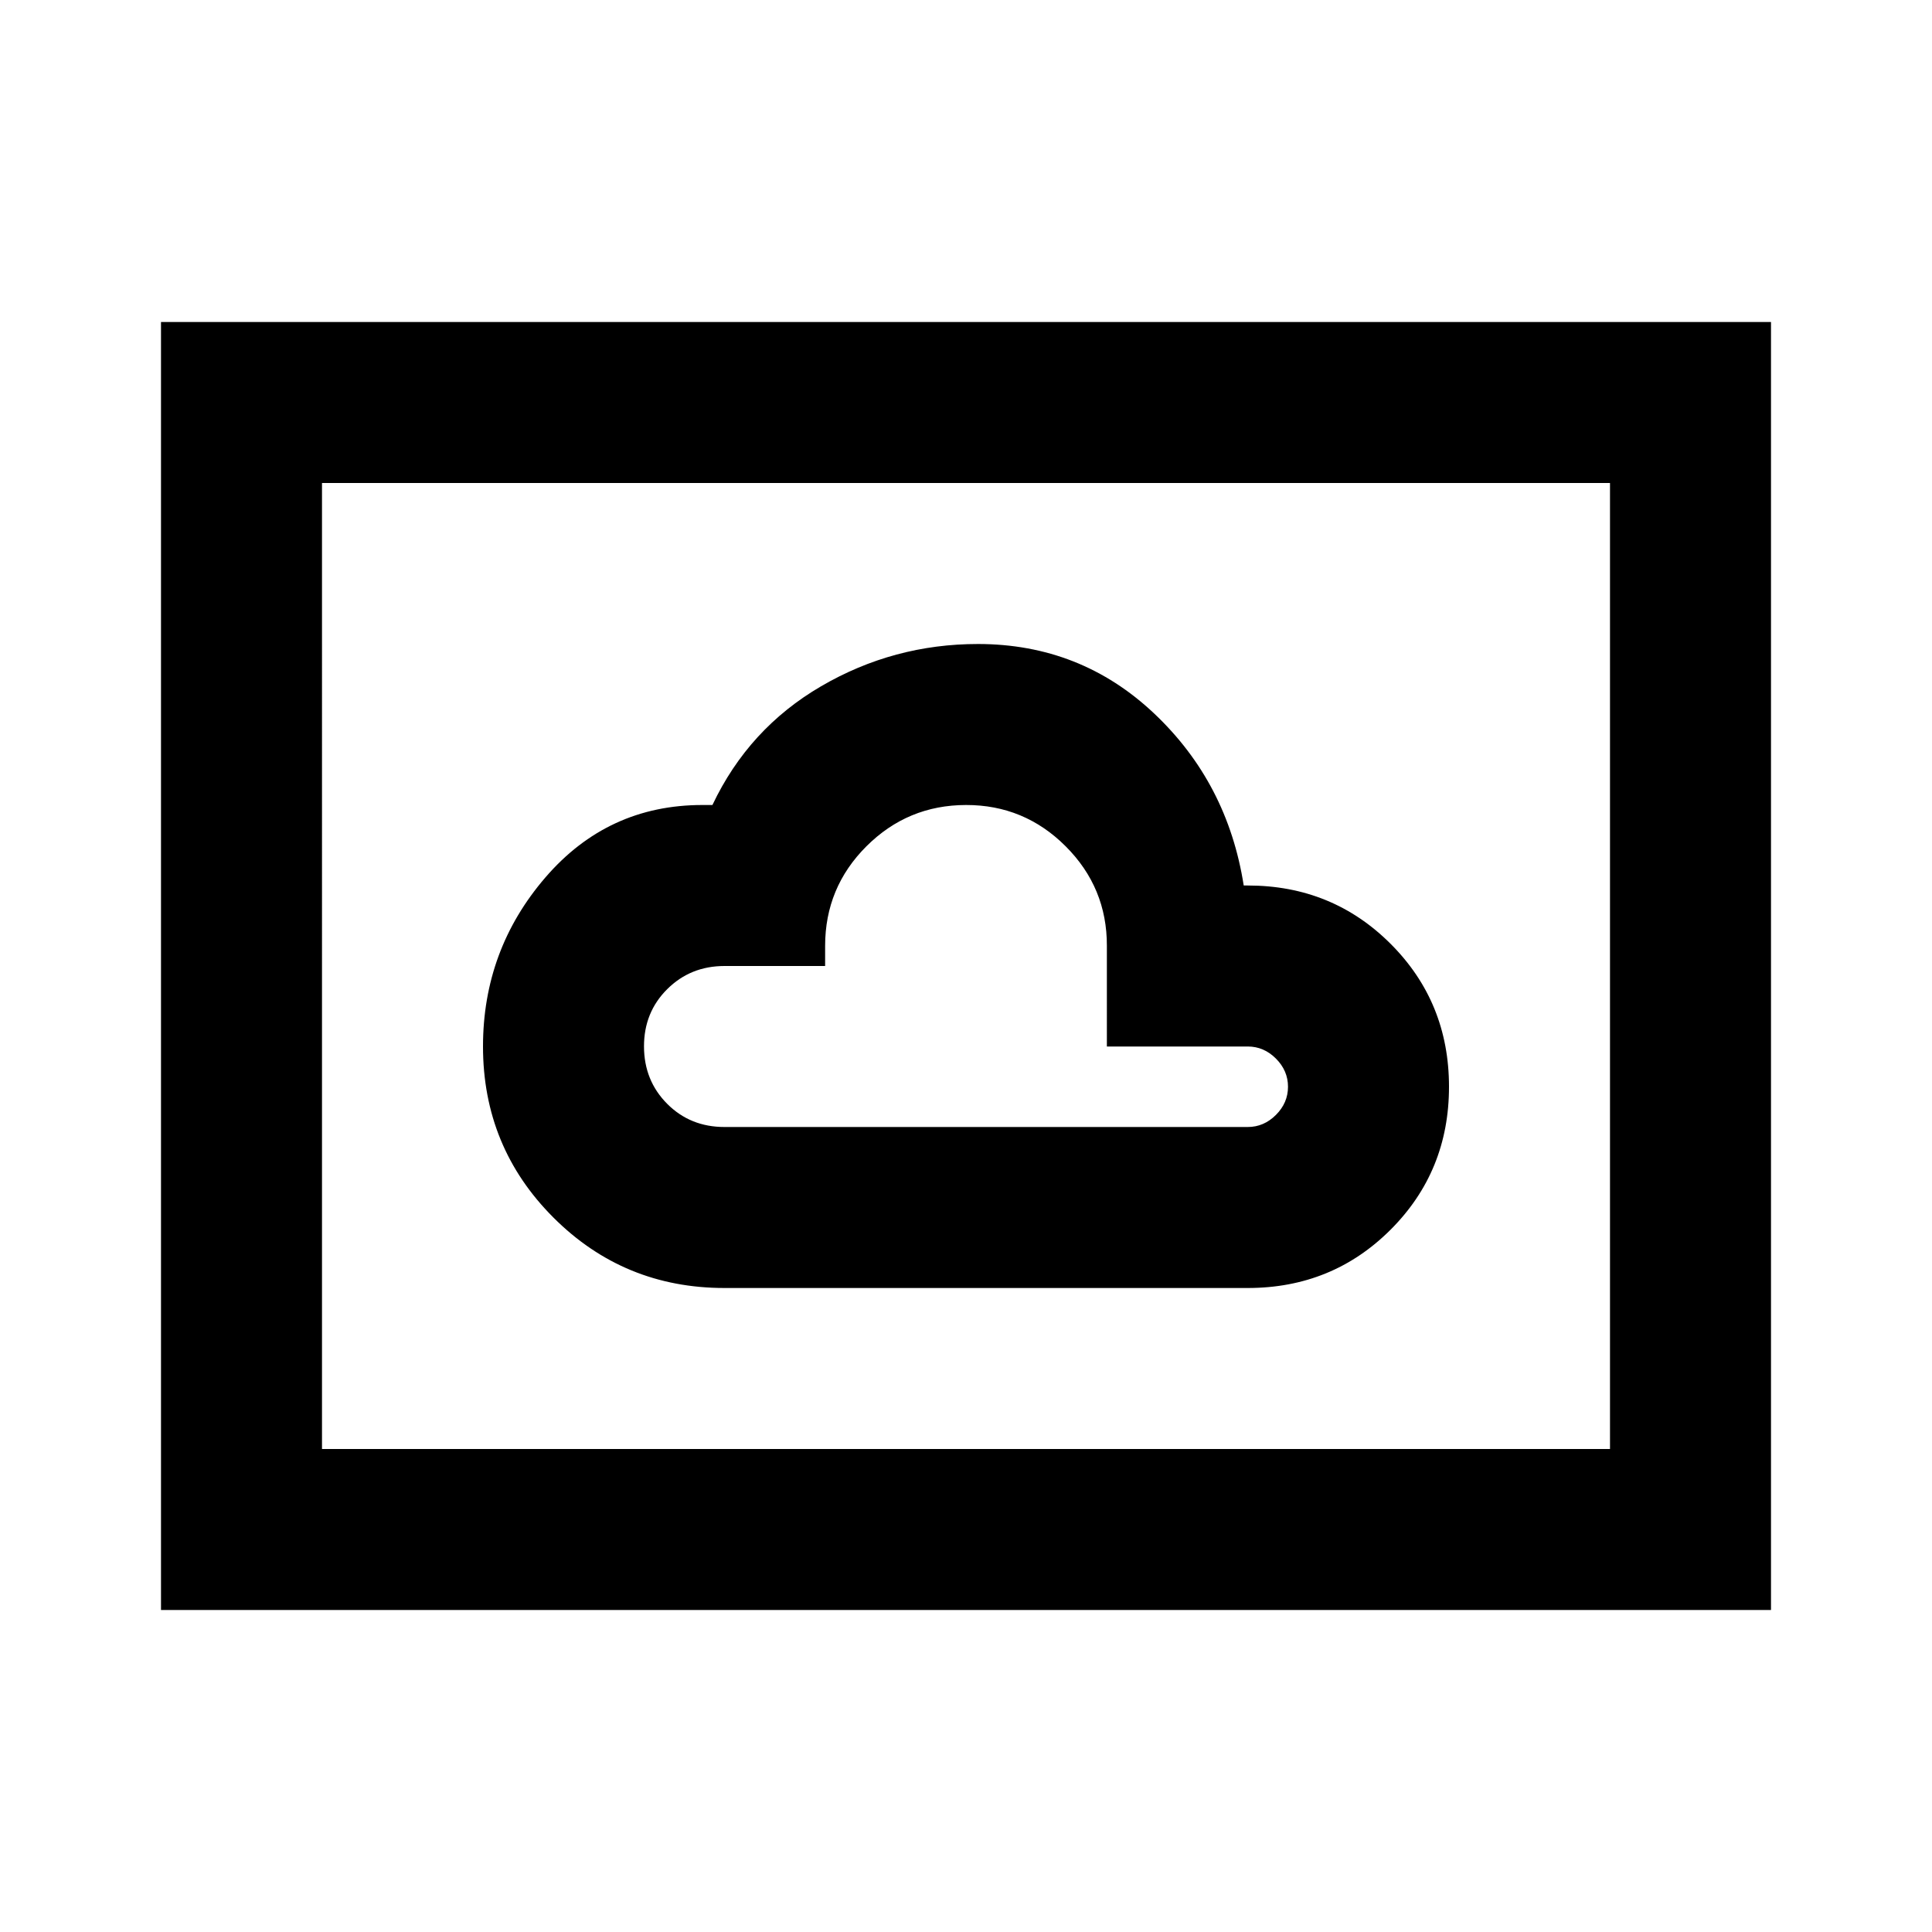 <?xml version="1.0" encoding="utf-8"?>
<!-- Generator: www.svgicons.com -->
<svg xmlns="http://www.w3.org/2000/svg" width="800" height="800" viewBox="0 0 24 24">
<path fill="currentColor" d="M9 16h6.5q1.05 0 1.775-.725T18 13.5t-.725-1.775T15.5 11h-.05q-.2-1.275-1.113-2.137T12.15 8q-1.05 0-1.95.525T8.85 10h-.125q-1.175 0-1.95.9T6 13q0 1.25.875 2.125T9 16m0-2q-.425 0-.712-.288T8 13t.288-.712T9 12h1.25v-.25q0-.725.513-1.237T12 10t1.238.513t.512 1.237V13h1.75q.2 0 .35.15t.15.35t-.15.35t-.35.15zm-7 6V4h20v16zm2-2h16V6H4zm0 0V6z"/>
</svg>